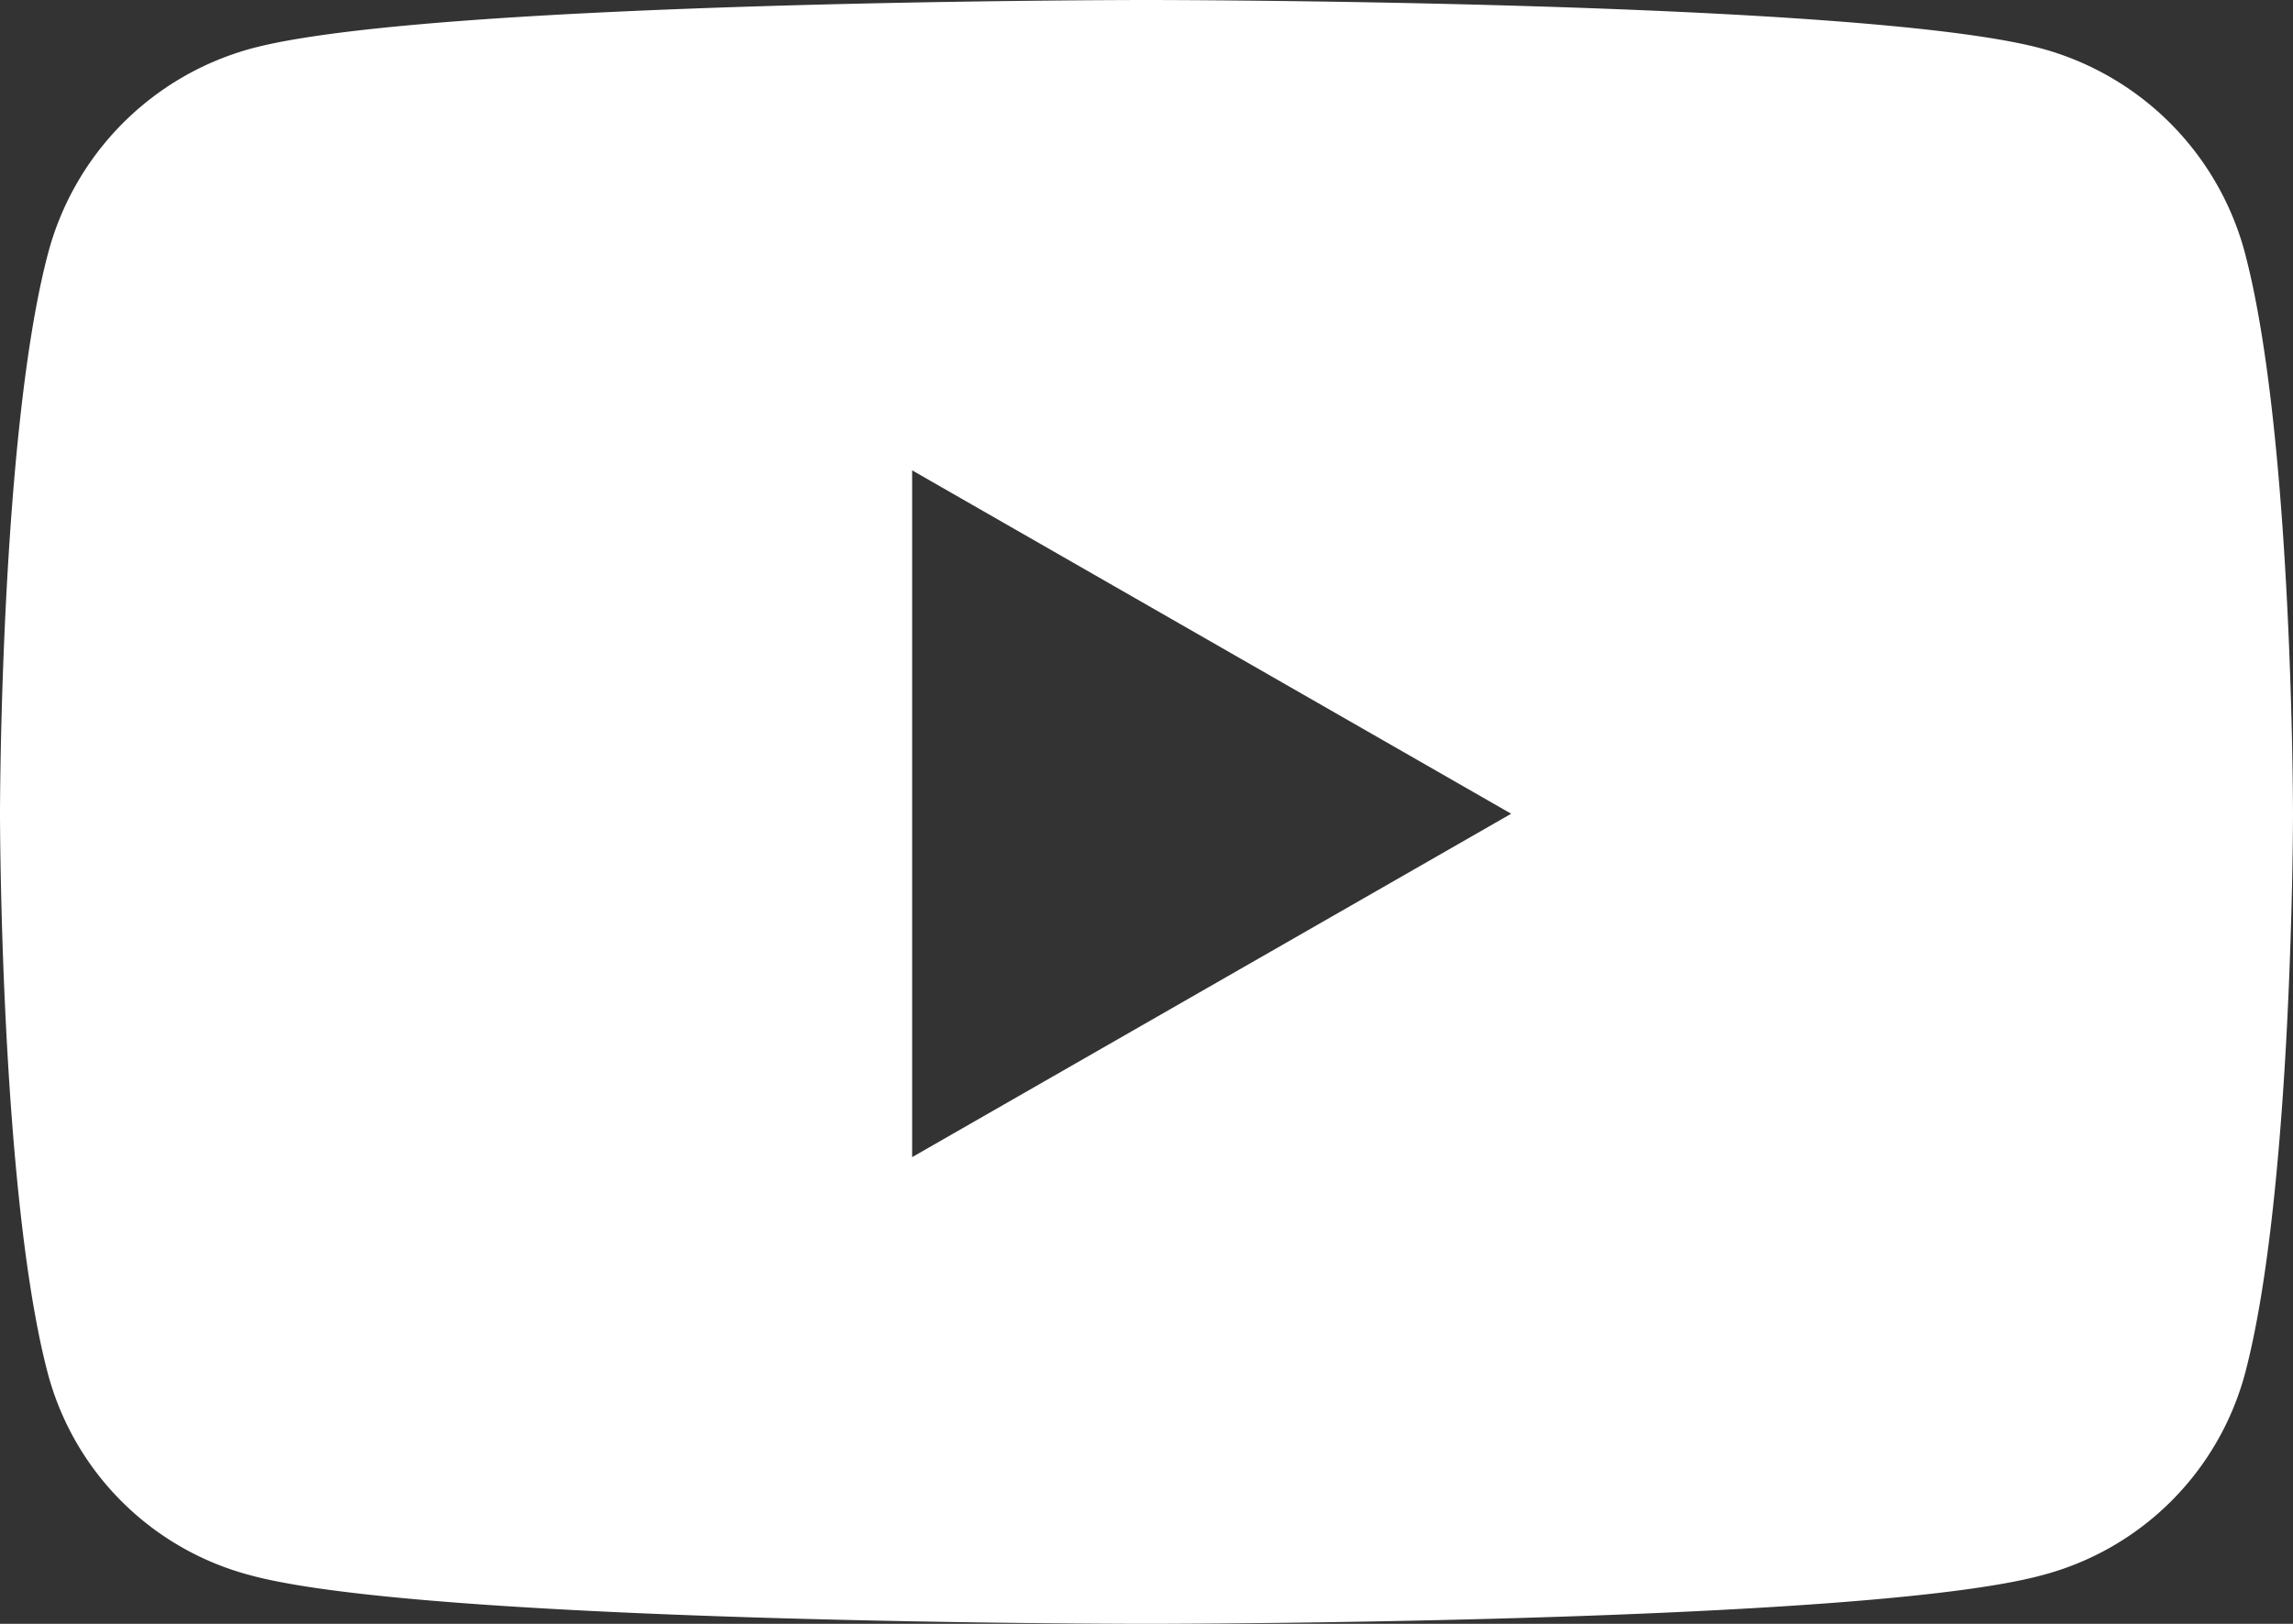 <svg width="24" height="17" fill="none" xmlns="http://www.w3.org/2000/svg"><rect width="100%" height="100%" fill="#333333" stroke="none"/><path d="M23.5 2.66A3.024 3.024 0 0021.376.51C19.505 0 12 0 12 0S4.495 0 2.623.51A3.024 3.024 0 00.501 2.66C0 4.56 0 8.519 0 8.519s0 3.957.5 5.857a2.977 2.977 0 002.123 2.116C4.495 17 12 17 12 17s7.505 0 9.377-.51a2.984 2.984 0 002.122-2.115C24 12.475 24 8.518 24 8.518s0-3.958-.5-5.857zM9.547 12.114v-7.19l6.27 3.595-6.27 3.595z" fill="#fff"/></svg>
